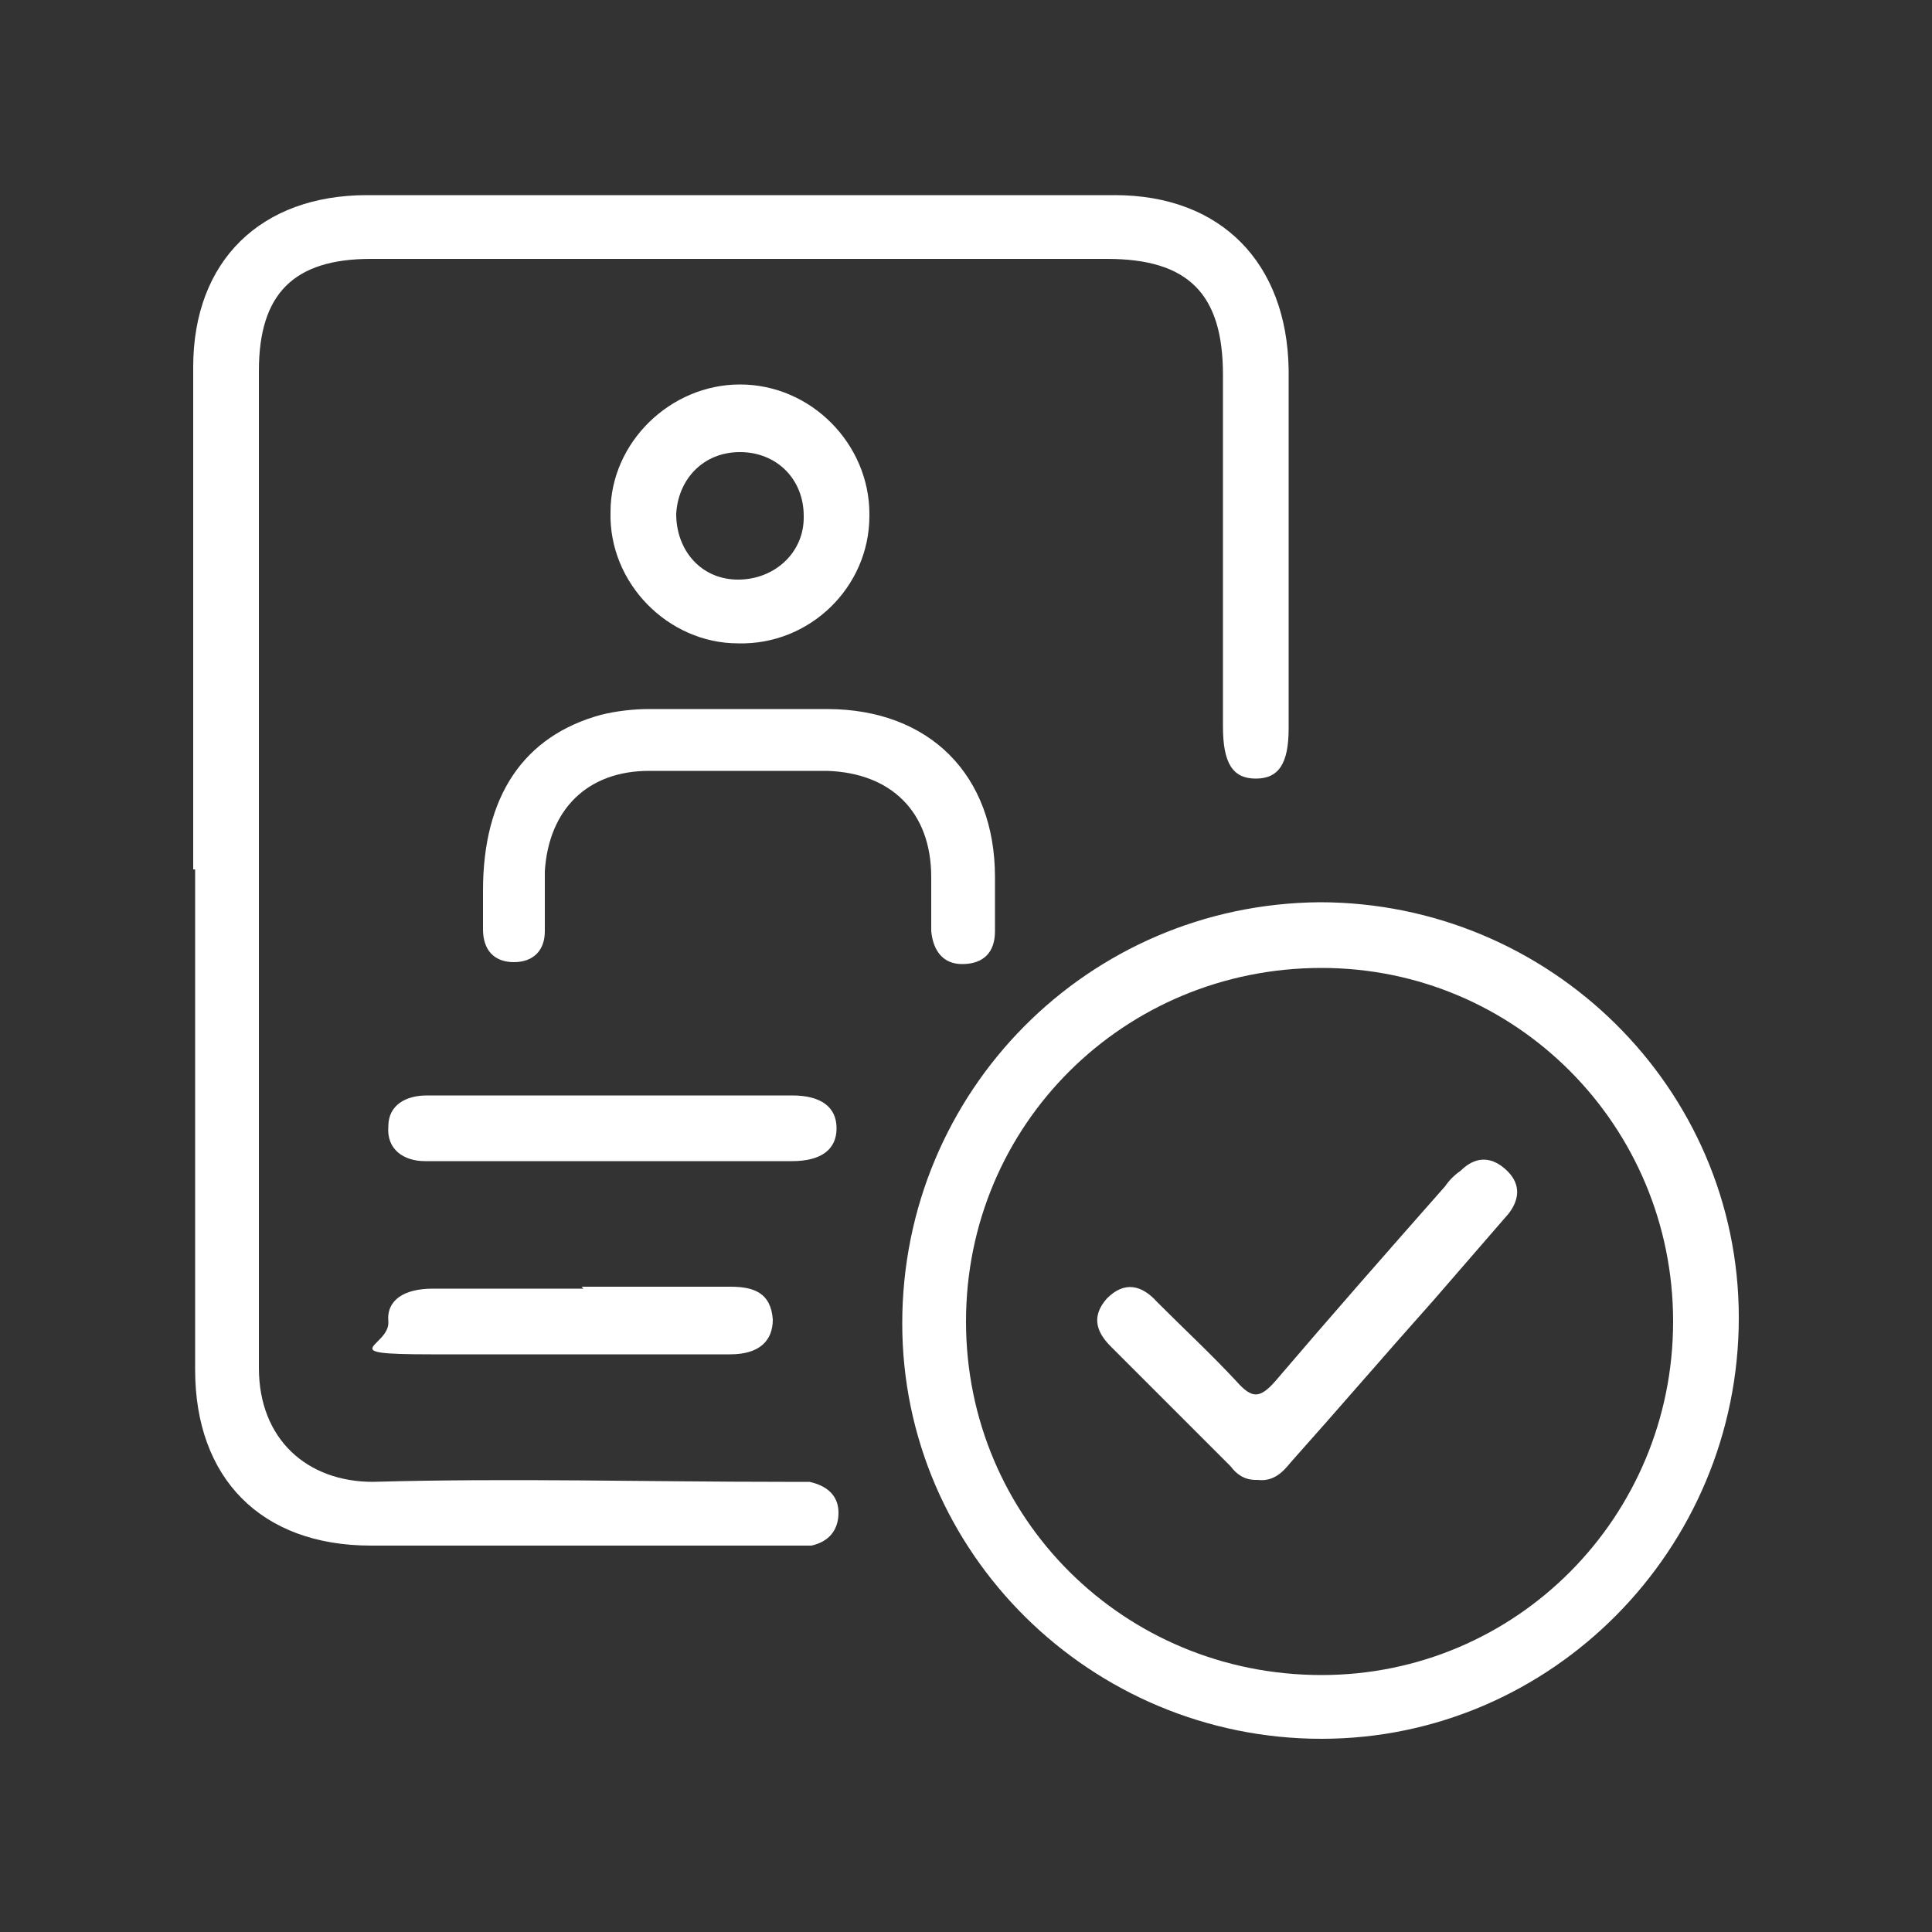 <?xml version="1.0" encoding="UTF-8"?>
<svg xmlns="http://www.w3.org/2000/svg" version="1.1" viewBox="0 0 100 100">
  <rect x="0" y="0" width="100" height="100" fill="#333333" stroke="none"/>
  <defs>
    <style>
      .cls-1 {
        fill: #fff;
      }

      .cls-2 {
        fill: none;
      }
    </style>
  </defs>
  <!-- Generator: Adobe Illustrator 28.7.3, SVG Export Plug-In . SVG Version: 1.2.0 Build 164)  -->
  <g>
    <g id="Layer_1">
      <rect class="cls-2" width="100" height="100"/>
      <g>
        <path class="cls-1" d="M10,45v-26c0-5.5,3.5-8.9,9-8.9h38.7c5.5,0,8.9,3.5,9,9v18.6c0,1.8-.5,2.6-1.7,2.6-1.2,0-1.7-.8-1.7-2.7v-18.2c0-4.2-1.8-6-6-6H19.2c-4,0-5.8,1.8-5.8,5.8,0,17.2,0,34.4,0,51.6,0,3.7,2.5,5.9,5.9,5.9,7.1-.2,14.2,0,21.3,0s.9,0,1.3,0c.9.2,1.5.7,1.5,1.6,0,.9-.5,1.5-1.4,1.7-.4,0-.8,0-1.3,0h-21.5c-5.7,0-9.1-3.5-9.1-9.1v-25.9h0Z"/>
        <path class="cls-1" d="M68.3,46.7c11.9,0,21.7,9.6,21.7,21.5,0,12-9.7,21.8-21.6,21.8-11.9,0-21.7-9.6-21.7-21.5,0-12,9.6-21.7,21.6-21.8ZM86.6,68.4c0-10.1-8.1-18.3-18.2-18.3-10.2,0-18.4,8.1-18.4,18.3,0,10.2,8.2,18.3,18.4,18.3,10.1,0,18.2-8.2,18.2-18.3h0Z"/>
        <path class="cls-1" d="M25,46.1c0-4.9,2.1-8,6.1-9.1.8-.2,1.7-.3,2.5-.3,3.1,0,6.2,0,9.2,0,5.3,0,8.7,3.4,8.7,8.7,0,1,0,1.9,0,2.8,0,1.1-.6,1.7-1.7,1.7-1,0-1.5-.7-1.6-1.7,0-1,0-1.9,0-2.8,0-3.4-2.1-5.4-5.4-5.5-3.1,0-6.2,0-9.2,0-3.2,0-5.2,2-5.4,5.2,0,1,0,2.1,0,3.1,0,1-.6,1.6-1.6,1.6s-1.6-.6-1.6-1.7v-2.1Z"/>
        <path class="cls-1" d="M45,26.7c0,3.7-3.1,6.7-6.8,6.6-3.6,0-6.7-3.1-6.6-6.8,0-3.6,3.1-6.6,6.7-6.6,3.7,0,6.7,3.1,6.7,6.7ZM41.6,26.7c0-1.9-1.4-3.3-3.3-3.3s-3.2,1.4-3.3,3.2c0,1.9,1.3,3.4,3.2,3.4,1.9,0,3.4-1.4,3.4-3.2h0Z"/>
        <path class="cls-1" d="M31.6,56.7h9.4c1.5,0,2.3.6,2.3,1.7s-.8,1.7-2.3,1.7h-19c-1.1,0-2-.6-1.9-1.8,0-1.1.9-1.6,2-1.6h9.7Z"/>
        <path class="cls-1" d="M30.1,66.6h7.7c1.2,0,2.1.3,2.2,1.7,0,1.1-.7,1.8-2.2,1.8-5.2,0-10.3,0-15.5,0s-2.1-.4-2.2-1.7c-.1-1.1.8-1.7,2.3-1.7,2.6,0,5.2,0,7.8,0h0Z"/>
        <path class="cls-1" d="M65,76.6c-.6,0-1-.3-1.3-.7-2.1-2.1-4.2-4.2-6.2-6.2-.8-.8-1-1.6-.2-2.5.9-.9,1.8-.7,2.6.2,1.4,1.4,2.8,2.7,4.1,4.1.8.9,1.2.9,2,0,2.9-3.4,5.8-6.7,8.8-10.1.2-.3.5-.6.8-.8.7-.7,1.5-.8,2.3-.1.8.7.8,1.5.2,2.3-1.3,1.5-2.6,3-3.9,4.5-2.5,2.8-4.9,5.6-7.4,8.4-.4.5-.9,1-1.7.9h0Z"/>
      </g>
    </g>
  </g>
</svg>